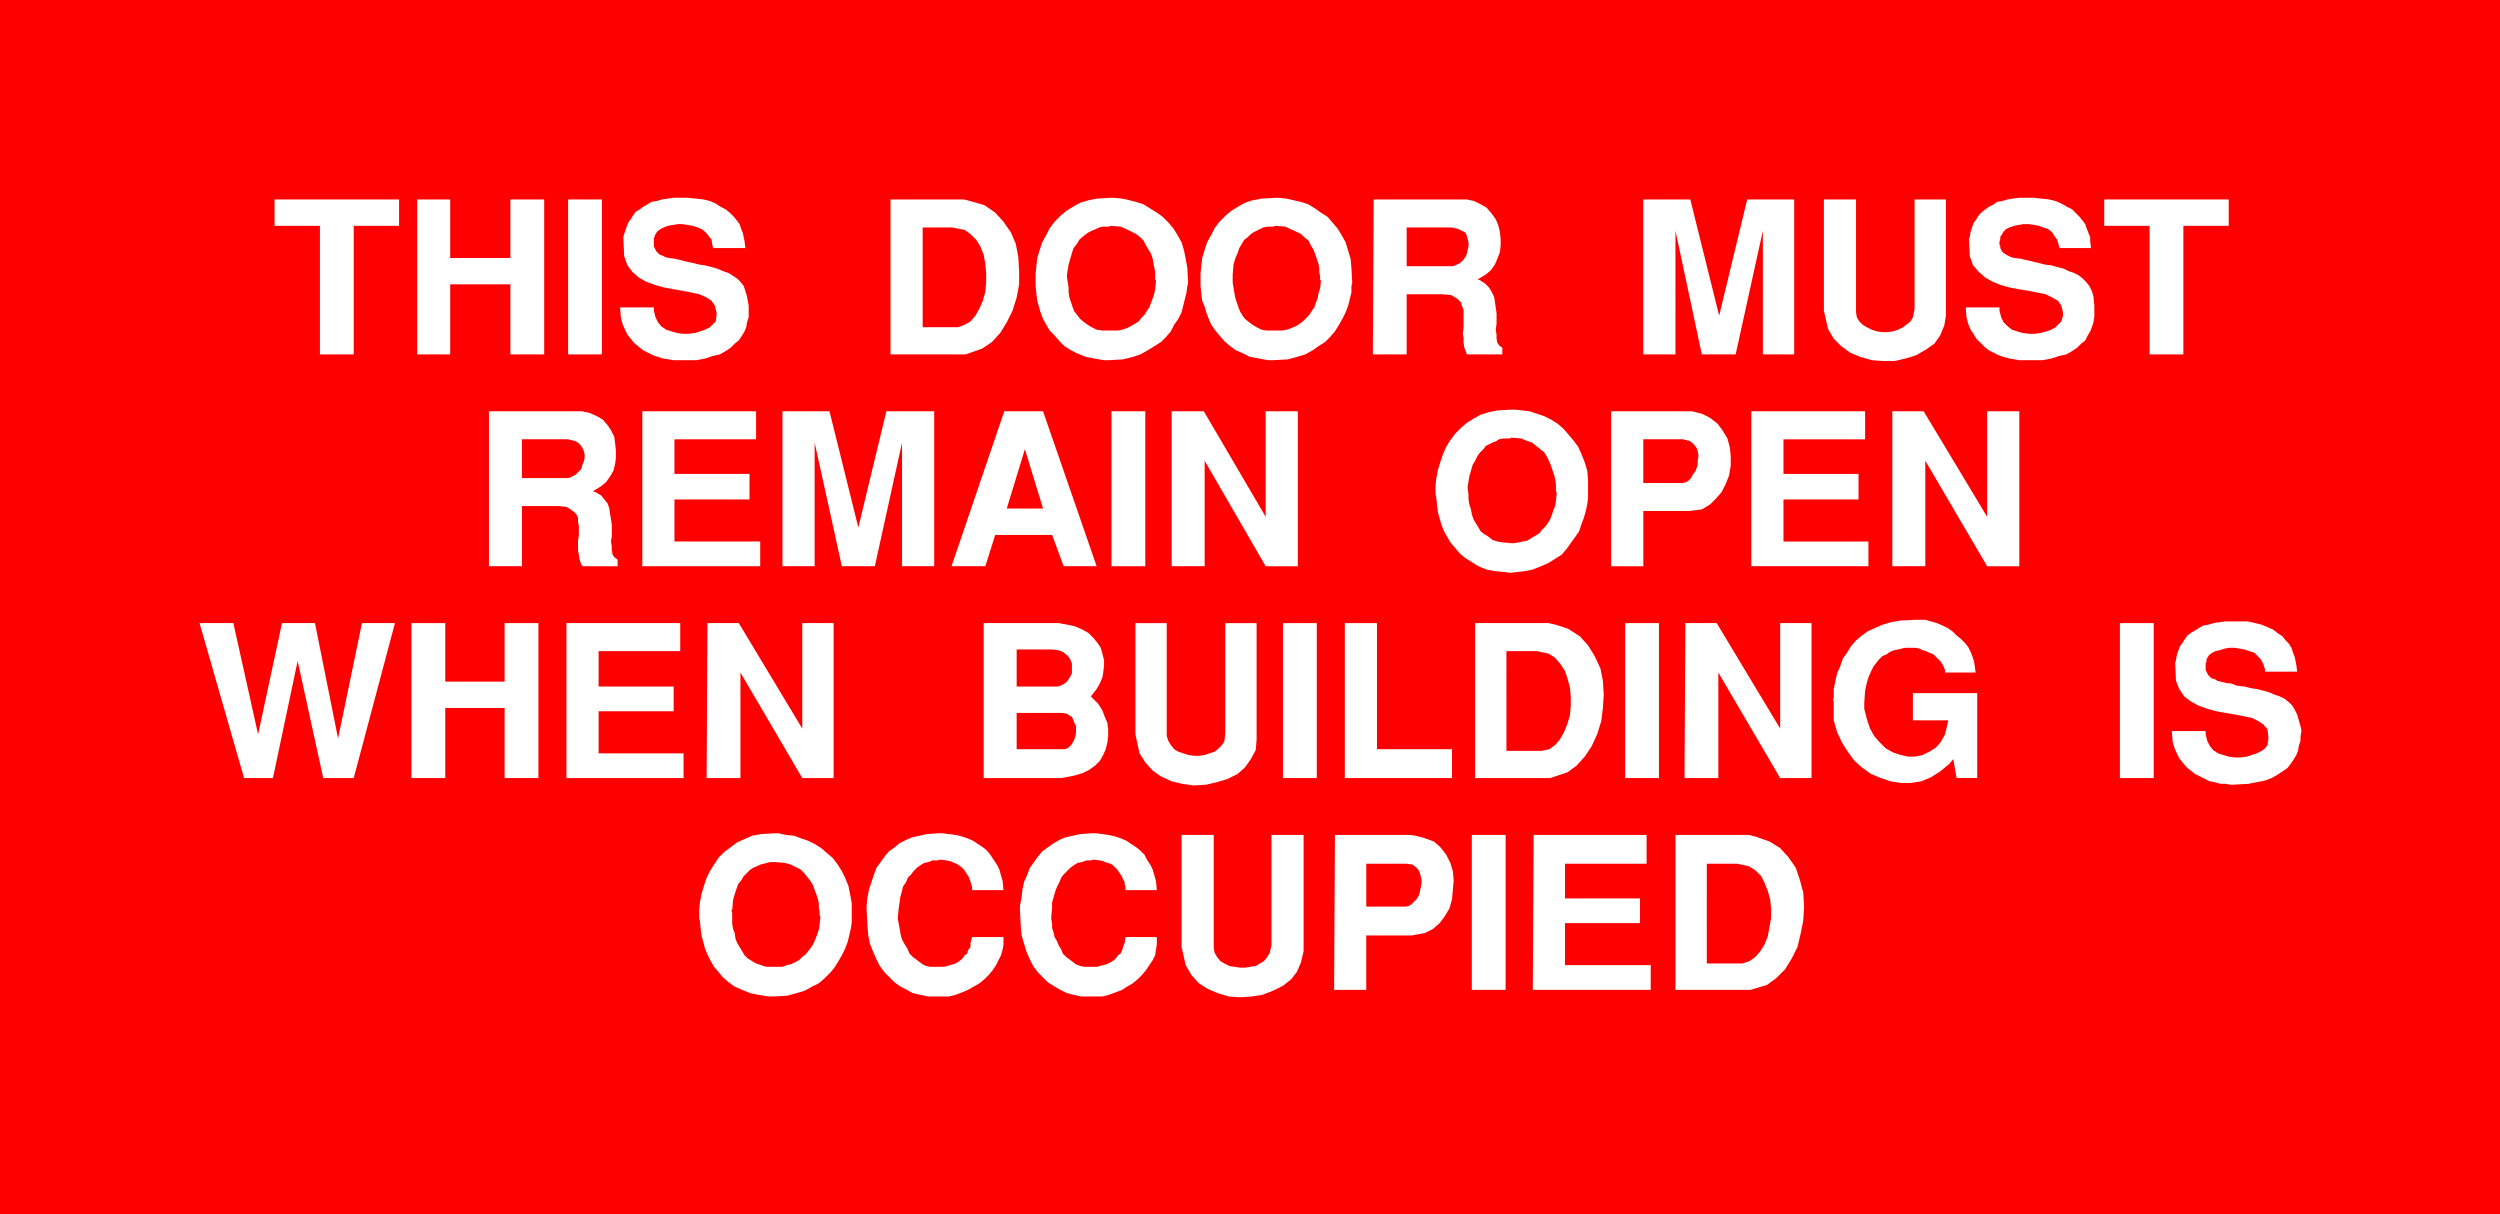 <?xml version="1.0" encoding="UTF-8" standalone="no"?>
<svg
   version="1.0"
   width="129.638mm"
   height="62.955mm"
   id="svg59"
   sodipodi:docname="Keep Door Open.wmf"
   xmlns:inkscape="http://www.inkscape.org/namespaces/inkscape"
   xmlns:sodipodi="http://sodipodi.sourceforge.net/DTD/sodipodi-0.dtd"
   xmlns="http://www.w3.org/2000/svg"
   xmlns:svg="http://www.w3.org/2000/svg">
  <rect width="100%" height="100%" fill="#333333" stroke="none"/>
  <sodipodi:namedview
     id="namedview59"
     pagecolor="#ffffff"
     bordercolor="#000000"
     borderopacity="0.25"
     inkscape:showpageshadow="2"
     inkscape:pageopacity="0.0"
     inkscape:pagecheckerboard="0"
     inkscape:deskcolor="#d1d1d1"
     inkscape:document-units="mm" />
  <defs
     id="defs1">
    <pattern
       id="WMFhbasepattern"
       patternUnits="userSpaceOnUse"
       width="6"
       height="6"
       x="0"
       y="0" />
  </defs>
  <path
     style="fill:#ff0000;fill-opacity:1;fill-rule:evenodd;stroke:none"
     d="M 0,0 H 489.971 V 237.941 H 0 V 0 Z"
     id="path1" />
  <path
     style="fill:#ffffff;fill-opacity:1;fill-rule:evenodd;stroke:none"
     d="m 343.076,194.003 h -14.706 v -30.369 h 14.382 l 1.293,0.323 2.747,0.969 2.101,1.292 1.616,1.777 1.454,2.1 0.808,2.423 0.646,2.423 0.162,2.746 -0.162,2.746 -0.485,2.423 -0.646,2.746 -1.131,2.261 -1.293,2.1 -1.778,1.777 -1.778,1.292 z"
     id="path2" />
  <path
     style="fill:#ffffff;fill-opacity:1;fill-rule:evenodd;stroke:none"
     d="m 300.414,194.003 0.162,-30.369 h 22.139 v 5.654 h -15.998 v 6.784 h 14.706 v 4.846 h -14.706 v 8.238 h 16.806 v 4.846 h -22.947 v 0 z"
     id="path3" />
  <path
     style="fill:#ffffff;fill-opacity:1;fill-rule:evenodd;stroke:none"
     d="m 288.456,194.003 v -30.369 h 6.626 v 30.369 z"
     id="path4" />
  <path
     style="fill:#ffffff;fill-opacity:1;fill-rule:evenodd;stroke:none"
     d="m 261.469,194.003 0.162,-30.369 h 14.706 l 1.131,0.162 1.778,0.485 1.778,0.646 1.293,1.131 1.131,1.454 0.808,1.615 0.485,1.615 0.162,1.777 -0.162,1.938 -0.162,1.777 -0.485,1.777 -0.97,1.615 -0.97,1.292 -1.293,1.131 -1.616,0.808 -2.586,0.485 h -8.888 v 10.661 h -6.141 v 0 z"
     id="path5" />
  <path
     style="fill:#ffffff;fill-opacity:1;fill-rule:evenodd;stroke:none"
     d="m 231.573,185.442 v -21.807 h 6.302 v 21.646 0.485 l 0.162,0.969 0.485,0.808 0.646,0.808 0.808,0.485 0.97,0.485 0.97,0.162 1.131,0.162 h 0.97 l 0.97,-0.162 1.131,-0.162 0.808,-0.485 0.808,-0.485 0.646,-0.808 0.485,-0.808 0.323,-1.454 v -21.646 h 6.302 v 21.646 1.131 l -0.485,2.1 -0.808,1.938 -1.131,1.454 -1.616,1.292 -1.939,0.969 -2.101,0.808 -2.101,0.323 -2.262,0.162 -2.262,-0.162 -2.101,-0.646 -1.939,-0.808 -1.778,-1.131 -1.454,-1.615 -1.131,-1.938 -0.808,-3.554 v 0 z"
     id="path6" />
  <path
     style="fill:#ffffff;fill-opacity:1;fill-rule:evenodd;stroke:none"
     d="m 199.899,178.334 v -0.808 l 0.323,-1.615 0.162,-1.615 0.323,-1.454 0.646,-1.454 0.485,-1.292 0.808,-1.131 0.808,-1.131 0.808,-0.969 1.131,-0.808 1.131,-0.808 1.131,-0.646 1.131,-0.485 1.454,-0.323 1.454,-0.323 2.262,-0.162 h 0.808 l 1.293,0.162 1.131,0.162 1.454,0.323 0.97,0.323 1.131,0.485 0.97,0.646 0.97,0.646 0.808,0.646 0.808,0.808 0.485,0.969 0.646,0.969 0.485,0.969 0.323,1.131 0.323,1.131 0.162,1.777 h -6.141 v -0.162 -0.485 l -0.162,-0.485 v -0.485 l -0.323,-0.485 -0.162,-0.485 -0.323,-0.485 -0.323,-0.485 -0.323,-0.485 -0.323,-0.323 -0.485,-0.485 -0.485,-0.323 -0.646,-0.162 -0.808,-0.323 -0.646,-0.162 -1.293,-0.162 -0.485,0.162 h -0.808 l -0.97,0.323 -0.808,0.162 -0.808,0.485 -0.646,0.485 -0.646,0.646 -0.646,0.646 -0.485,0.646 -0.323,0.808 -0.485,0.969 -0.323,0.808 -0.323,1.131 -0.323,1.131 v 1.131 l -0.162,1.615 v 0.485 l 0.162,0.969 v 0.808 l 0.323,0.969 0.162,0.808 0.485,0.808 0.323,0.808 0.485,0.808 0.323,0.808 0.646,0.646 0.646,0.485 0.646,0.485 0.646,0.485 0.808,0.323 0.808,0.162 h 1.131 0.323 0.485 0.646 l 0.485,-0.162 0.646,-0.162 0.646,-0.162 0.323,-0.162 0.646,-0.323 0.485,-0.323 0.485,-0.485 0.323,-0.485 0.485,-0.323 0.323,-0.646 0.162,-0.646 0.323,-0.808 0.162,-1.131 h 6.141 v 0.485 0.969 l -0.162,0.969 -0.162,1.131 -0.485,0.969 -0.646,0.969 -0.646,0.969 -0.808,0.969 -0.808,0.808 -0.97,0.808 -1.131,0.646 -0.97,0.646 -1.293,0.485 -1.293,0.485 -1.293,0.323 h -2.101 -0.646 -1.454 l -1.454,-0.323 -1.293,-0.323 -1.293,-0.646 -1.131,-0.646 -1.293,-0.808 -0.97,-0.969 -0.97,-0.969 -0.97,-1.292 -0.646,-1.292 -0.646,-1.454 -0.485,-1.615 -0.485,-1.615 -0.162,-1.938 -0.162,-3.069 z"
     id="path7" />
  <path
     style="fill:#ffffff;fill-opacity:1;fill-rule:evenodd;stroke:none"
     d="m 169.841,178.334 v -0.808 l 0.162,-1.615 0.323,-1.615 0.485,-1.454 0.485,-1.454 0.485,-1.292 0.808,-1.131 0.808,-1.131 0.808,-0.969 1.131,-0.808 0.97,-0.808 1.293,-0.646 1.131,-0.485 1.454,-0.323 1.454,-0.323 2.262,-0.162 h 0.808 l 1.293,0.162 1.293,0.162 1.293,0.323 0.97,0.323 1.131,0.485 0.97,0.646 0.97,0.646 0.808,0.646 0.646,0.808 0.646,0.969 0.646,0.969 0.485,0.969 0.323,1.131 0.323,1.131 0.162,1.777 h -6.141 v -0.162 -0.485 l -0.162,-0.485 -0.162,-0.485 -0.162,-0.485 -0.162,-0.485 -0.323,-0.485 -0.323,-0.485 -0.323,-0.485 -0.323,-0.323 -0.646,-0.485 -0.485,-0.323 -0.485,-0.162 -0.646,-0.323 -0.808,-0.162 -1.293,-0.162 -0.485,0.162 h -0.97 l -0.808,0.323 -0.808,0.162 -0.808,0.485 -0.646,0.485 -0.646,0.646 -0.485,0.646 -0.646,0.646 -0.323,0.808 -0.646,0.969 -0.162,0.808 -0.323,1.131 -0.162,1.131 -0.162,1.131 -0.162,1.615 v 0.485 l 0.162,0.969 0.162,0.808 0.162,0.969 0.162,0.808 0.323,0.808 0.485,0.808 0.485,0.808 0.323,0.808 0.646,0.646 0.646,0.485 0.646,0.485 0.646,0.485 0.646,0.323 0.808,0.162 h 1.293 0.323 0.485 0.646 l 0.646,-0.162 0.485,-0.162 0.646,-0.162 0.485,-0.162 0.485,-0.323 0.485,-0.323 0.485,-0.485 0.323,-0.485 0.485,-0.323 0.162,-0.646 0.485,-0.646 v -0.808 l 0.323,-1.131 h 6.141 v 0.485 0.969 l -0.162,0.969 -0.323,1.131 -0.485,0.969 -0.485,0.969 -0.646,0.969 -0.808,0.969 -0.808,0.808 -0.97,0.808 -1.131,0.646 -1.131,0.646 -1.131,0.485 -1.293,0.485 -1.293,0.323 h -2.101 -0.646 -1.454 l -1.454,-0.323 -1.454,-0.323 -1.131,-0.646 -1.293,-0.646 -1.131,-0.808 -0.97,-0.969 -0.97,-0.969 -0.97,-1.292 -0.646,-1.292 -0.646,-1.454 -0.646,-1.615 -0.323,-1.615 -0.162,-1.938 -0.162,-3.069 z"
     id="path8" />
  <path
     style="fill:#ffffff;fill-opacity:1;fill-rule:evenodd;stroke:none"
     d="m 137.198,180.596 -0.162,-0.646 v -1.615 l 0.162,-1.615 0.323,-1.615 0.485,-1.615 0.485,-1.454 0.646,-1.292 0.808,-1.292 0.97,-1.454 0.97,-0.969 1.293,-0.969 1.293,-0.969 1.454,-0.646 1.454,-0.646 1.778,-0.323 2.747,-0.162 h 0.646 l 1.454,0.323 1.616,0.162 1.293,0.485 1.454,0.485 1.293,0.646 1.293,0.808 1.131,0.969 1.131,0.969 0.97,1.292 0.808,1.292 0.646,1.292 0.646,1.615 0.323,1.615 0.323,1.777 v 2.908 0.808 l -0.162,1.131 -0.323,1.454 -0.323,1.292 -0.485,1.292 -0.646,1.292 -0.646,1.131 -0.808,1.292 -0.808,0.969 -1.131,1.131 -1.131,0.969 -1.293,0.646 -1.454,0.808 -1.616,0.485 -1.778,0.485 -2.747,0.162 h -0.97 l -1.939,-0.323 -1.616,-0.323 -1.616,-0.646 -1.454,-0.646 -1.131,-0.808 -1.131,-0.969 -0.808,-0.969 -0.97,-1.131 -0.646,-1.131 -0.646,-1.292 -0.485,-1.131 -0.323,-1.292 -0.323,-1.131 -0.162,-1.131 -0.162,-1.615 v 0 z"
     id="path9" />
  <path
     style="fill:#ffffff;fill-opacity:1;fill-rule:evenodd;stroke:none"
     d="m 425.654,143.281 h 6.626 v 0.646 l 0.323,1.292 0.485,0.969 0.646,0.808 0.97,0.646 0.97,0.323 1.131,0.323 1.131,0.162 h 1.131 l 1.293,-0.162 0.97,-0.323 0.97,-0.323 0.97,-0.485 0.646,-0.485 0.485,-0.646 0.162,-1.131 v -0.646 l -0.162,-1.292 -0.808,-0.969 -0.97,-0.646 -1.293,-0.646 -1.616,-0.323 -1.616,-0.323 -1.939,-0.323 -1.778,-0.323 -1.778,-0.485 -1.778,-0.646 -1.454,-0.808 -1.293,-0.969 -0.97,-1.454 -0.646,-1.615 -0.162,-3.554 0.162,-0.485 0.162,-0.969 0.323,-0.969 0.323,-0.808 0.485,-0.646 0.485,-0.808 0.485,-0.646 0.646,-0.485 0.808,-0.485 0.808,-0.485 0.808,-0.485 0.97,-0.162 1.131,-0.323 0.97,-0.162 1.293,-0.162 h 1.939 0.808 1.616 l 1.454,0.323 1.293,0.323 1.131,0.485 1.131,0.485 0.808,0.646 0.97,0.646 0.646,0.808 0.646,0.646 0.485,0.808 0.323,0.969 0.323,0.808 0.162,0.808 0.162,0.808 0.162,1.292 h -6.302 v -0.485 l -0.323,-0.969 -0.485,-0.969 -0.646,-0.646 -0.646,-0.646 -0.97,-0.323 -0.97,-0.323 -0.97,-0.162 -0.97,-0.162 h -0.97 l -0.97,0.162 -0.97,0.323 -0.808,0.162 -0.646,0.323 -0.646,0.485 -0.485,0.808 v 0.162 0.323 l -0.162,0.323 v 0.323 0.323 0.323 0.323 l 0.162,0.323 0.162,0.323 0.162,0.323 0.323,0.323 0.323,0.323 0.646,0.162 0.485,0.323 0.646,0.162 1.293,0.323 h 0.646 l 1.293,0.485 1.454,0.162 1.293,0.323 1.131,0.162 1.293,0.323 1.131,0.323 1.131,0.485 0.97,0.323 0.97,0.485 0.808,0.646 0.646,0.646 0.485,0.808 0.485,0.969 0.323,1.131 0.485,1.777 v 0.485 l -0.162,0.969 v 0.808 l -0.323,0.969 -0.162,0.969 -0.323,0.808 -0.485,0.808 -0.646,0.969 -0.646,0.808 -0.97,0.646 -0.97,0.646 -1.131,0.646 -1.293,0.485 -1.616,0.323 -1.616,0.323 -2.909,0.162 h -0.646 l -0.97,-0.162 h -0.97 l -1.131,-0.323 -0.97,-0.162 -0.97,-0.485 -0.97,-0.485 -0.97,-0.485 -0.808,-0.646 -0.808,-0.646 -0.808,-0.969 -0.646,-0.808 -0.485,-0.969 -0.485,-1.131 -0.323,-1.131 z"
     id="path10" />
  <path
     style="fill:#ffffff;fill-opacity:1;fill-rule:evenodd;stroke:none"
     d="m 415.473,152.489 v -30.369 h 6.626 v 30.369 z"
     id="path11" />
  <path
     style="fill:#ffffff;fill-opacity:1;fill-rule:evenodd;stroke:none"
     d="m 359.236,137.304 0.162,-0.646 V 135.043 l 0.323,-1.615 0.323,-1.454 0.646,-1.454 0.485,-1.454 0.808,-1.131 0.808,-1.292 0.97,-1.131 0.97,-0.808 1.293,-0.969 1.454,-0.646 1.454,-0.646 1.616,-0.485 1.778,-0.323 3.07,-0.162 h 0.485 1.454 l 1.131,0.323 1.131,0.323 1.131,0.485 0.97,0.485 0.97,0.646 0.808,0.808 0.808,0.646 0.808,0.808 0.646,0.808 0.485,0.969 0.323,0.808 0.323,0.969 0.162,0.969 0.162,1.292 h -5.979 v 0 -0.485 l -0.162,-0.323 -0.162,-0.485 -0.323,-0.485 -0.162,-0.323 -0.485,-0.485 -0.323,-0.323 -0.485,-0.485 -0.485,-0.323 -0.485,-0.162 -0.646,-0.323 -0.646,-0.162 -0.646,-0.323 -0.808,-0.162 h -0.97 -0.323 -0.646 l -0.808,0.162 -0.646,0.162 -0.808,0.162 -0.808,0.323 -0.646,0.485 -0.808,0.323 -0.646,0.646 -0.646,0.808 -0.485,0.646 -0.485,0.969 -0.485,1.131 -0.323,1.131 -0.323,1.454 -0.162,2.423 v 1.131 l 0.485,1.938 0.646,1.938 0.808,1.454 1.131,1.292 1.131,1.131 1.454,0.808 1.454,0.485 1.454,0.323 h 1.454 l 1.454,-0.323 1.293,-0.646 1.293,-0.808 0.97,-1.131 0.808,-1.454 0.646,-2.746 h -6.949 v -5.331 h 12.605 v 16.638 h -4.04 l -0.646,-3.715 -0.808,0.969 -1.778,1.454 -1.778,1.131 -1.939,0.808 -2.101,0.323 h -1.939 l -1.939,-0.323 -1.939,-0.646 -1.939,-0.808 -1.778,-1.292 -1.454,-1.292 -1.293,-1.777 -1.131,-1.777 -0.97,-2.1 -0.646,-2.261 v -3.877 0 z"
     id="path12" />
  <path
     style="fill:#ffffff;fill-opacity:1;fill-rule:evenodd;stroke:none"
     d="m 330.148,152.489 0.162,-30.369 h 6.141 l 12.443,20.676 v -20.676 h 6.141 v 30.369 h -6.141 L 336.774,131.812 v 20.676 h -6.464 v 0 z"
     id="path13" />
  <path
     style="fill:#ffffff;fill-opacity:1;fill-rule:evenodd;stroke:none"
     d="m 318.513,152.489 v -30.369 h 6.626 v 30.369 z"
     id="path14" />
  <path
     style="fill:#ffffff;fill-opacity:1;fill-rule:evenodd;stroke:none"
     d="m 303.808,152.489 h -14.706 v -30.369 h 14.382 l 1.454,0.323 2.424,0.808 2.262,1.454 1.616,1.777 1.293,2.1 1.131,2.423 0.485,2.423 0.162,2.746 -0.162,2.585 -0.323,2.585 -0.808,2.585 -1.131,2.423 -1.293,1.938 -1.616,1.777 -1.778,1.292 z"
     id="path15" />
  <path
     style="fill:#ffffff;fill-opacity:1;fill-rule:evenodd;stroke:none"
     d="m 263.569,152.489 v -30.369 h 6.302 v 24.715 h 14.706 v 5.654 z"
     id="path16" />
  <path
     style="fill:#ffffff;fill-opacity:1;fill-rule:evenodd;stroke:none"
     d="m 251.449,152.489 v -30.369 h 6.626 v 30.369 h -6.626 z"
     id="path17" />
  <path
     style="fill:#ffffff;fill-opacity:1;fill-rule:evenodd;stroke:none"
     d="m 222.523,143.927 v -21.807 h 6.141 v 21.484 0.646 l 0.323,0.969 0.485,0.808 0.646,0.808 0.808,0.485 0.97,0.323 0.97,0.323 1.131,0.162 h 0.97 l 1.131,-0.162 0.97,-0.323 0.97,-0.323 0.646,-0.485 0.808,-0.808 0.485,-0.808 0.162,-1.615 v -21.484 h 6.141 v 21.484 1.292 l -0.162,2.1 -0.97,1.777 -1.131,1.615 -1.454,1.292 -1.939,0.969 -2.101,0.646 -2.101,0.485 -2.424,0.162 -2.262,-0.323 -2.101,-0.485 -2.101,-0.969 -1.616,-1.131 -1.454,-1.615 -1.131,-1.777 z"
     id="path18" />
  <path
     style="fill:#ffffff;fill-opacity:1;fill-rule:evenodd;stroke:none"
     d="m 207.979,152.489 h -15.19 v -30.369 h 13.898 0.808 l 1.778,0.323 1.454,0.323 1.454,0.646 1.131,0.646 0.97,0.969 0.808,0.969 0.646,0.969 0.323,1.131 0.323,1.292 v 1.131 l -0.162,1.292 -0.162,0.969 -0.485,1.131 -0.646,1.131 -1.131,1.454 0.485,0.485 0.97,0.969 0.808,1.292 0.485,1.292 0.485,1.131 0.162,1.292 v 1.292 l -0.162,1.292 -0.323,1.292 -0.485,1.131 -0.646,1.131 -0.97,0.969 -1.131,0.808 -1.293,0.646 -1.616,0.485 z"
     id="path19" />
  <path
     style="fill:#ffffff;fill-opacity:1;fill-rule:evenodd;stroke:none"
     d="m 138.491,152.489 0.162,-30.369 h 6.141 l 12.443,20.676 v -20.676 h 6.141 v 30.369 h -6.141 L 145.117,131.812 v 20.676 h -6.464 v 0 z"
     id="path20" />
  <path
     style="fill:#ffffff;fill-opacity:1;fill-rule:evenodd;stroke:none"
     d="m 111.019,152.489 v -30.369 h 22.301 v 5.492 h -15.998 v 6.946 h 14.706 v 4.846 h -14.706 v 8.238 h 16.645 v 4.846 z"
     id="path21" />
  <path
     style="fill:#ffffff;fill-opacity:1;fill-rule:evenodd;stroke:none"
     d="m 80.638,152.489 v -30.369 h 6.626 v 11.469 h 11.635 v -11.469 h 6.626 v 30.369 H 98.899 V 138.758 H 87.264 v 13.73 h -6.626 z"
     id="path22" />
  <path
     style="fill:#ffffff;fill-opacity:1;fill-rule:evenodd;stroke:none"
     d="m 47.834,152.489 -8.726,-30.369 h 6.626 l 4.848,21.807 4.686,-21.807 h 6.464 l 4.525,22.615 4.686,-22.615 h 6.464 l -8.08,30.369 h -5.979 l -5.01,-22.938 -4.848,22.938 h -5.494 v 0 z"
     id="path23" />
  <path
     style="fill:#ffffff;fill-opacity:1;fill-rule:evenodd;stroke:none"
     d="M 370.872,110.974 V 80.606 h 6.141 l 12.443,20.676 V 80.606 h 6.302 v 30.369 h -6.302 L 377.336,90.298 v 20.676 h -6.464 z"
     id="path24" />
  <path
     style="fill:#ffffff;fill-opacity:1;fill-rule:evenodd;stroke:none"
     d="M 343.238,110.974 V 80.606 h 22.301 v 5.492 H 349.54 v 6.784 h 14.706 V 97.89 H 349.54 v 8.238 h 16.645 v 4.846 h -22.947 z"
     id="path25" />
  <path
     style="fill:#ffffff;fill-opacity:1;fill-rule:evenodd;stroke:none"
     d="M 315.766,110.974 V 80.606 h 14.867 0.97 l 1.939,0.485 1.616,0.808 1.454,1.131 0.97,1.292 0.97,1.615 0.485,1.777 0.162,1.777 v 1.777 l -0.323,1.938 -0.646,1.615 -0.808,1.615 -1.131,1.292 -1.131,1.131 -1.616,0.969 -2.586,0.323 h -8.888 v 10.823 h -6.302 z"
     id="path26" />
  <path
     style="fill:#ffffff;fill-opacity:1;fill-rule:evenodd;stroke:none"
     d="m 281.507,97.567 -0.162,-0.808 v -1.615 l 0.162,-1.454 0.323,-1.615 0.485,-1.615 0.485,-1.454 0.646,-1.454 0.808,-1.292 0.97,-1.292 1.131,-1.131 1.131,-0.969 1.293,-0.808 1.454,-0.808 1.616,-0.485 1.616,-0.323 2.747,-0.162 h 0.646 l 1.454,0.162 1.454,0.162 1.454,0.485 1.454,0.485 1.293,0.646 1.293,0.808 1.131,0.969 0.97,1.131 0.97,1.131 0.97,1.292 0.646,1.454 0.646,1.615 0.485,1.615 0.162,1.777 v 2.908 0.646 l -0.162,1.292 -0.323,1.454 -0.323,1.131 -0.485,1.292 -0.485,1.454 -0.808,1.131 -0.808,1.131 -0.808,1.131 -0.97,1.131 -1.293,0.808 -1.293,0.808 -1.454,0.646 -1.616,0.646 -1.616,0.323 -2.909,0.323 -0.97,-0.162 -1.939,-0.162 -1.616,-0.323 -1.616,-0.646 -1.293,-0.808 -1.293,-0.808 -0.97,-0.808 -0.97,-1.131 -0.97,-1.131 -0.646,-1.131 -0.646,-1.131 -0.485,-1.292 -0.323,-1.131 -0.323,-1.131 -0.162,-1.292 -0.162,-1.615 z"
     id="path27" />
  <path
     style="fill:#ffffff;fill-opacity:1;fill-rule:evenodd;stroke:none"
     d="M 229.633,110.974 V 80.606 h 6.302 l 12.12,20.676 V 80.606 h 6.302 v 30.369 h -6.302 L 236.097,90.298 v 20.676 h -6.464 z"
     id="path28" />
  <path
     style="fill:#ffffff;fill-opacity:1;fill-rule:evenodd;stroke:none"
     d="M 217.837,110.974 V 80.606 h 6.626 v 30.369 h -6.626 z"
     id="path29" />
  <path
     style="fill:#ffffff;fill-opacity:1;fill-rule:evenodd;stroke:none"
     d="m 186.486,110.974 10.342,-30.369 h 7.595 l 10.504,30.369 h -6.464 l -2.262,-6.138 h -11.15 l -1.939,6.138 h -6.626 z"
     id="path30" />
  <path
     style="fill:#ffffff;fill-opacity:1;fill-rule:evenodd;stroke:none"
     d="M 153.358,110.974 V 80.606 h 9.211 l 5.656,22.776 5.494,-22.776 h 9.373 V 110.974 H 176.79 V 86.744 l -5.333,24.23 h -6.464 l -5.333,-24.23 v 24.23 h -6.302 z"
     id="path31" />
  <path
     style="fill:#ffffff;fill-opacity:1;fill-rule:evenodd;stroke:none"
     d="M 125.886,110.974 V 80.606 h 22.301 v 5.492 h -15.998 v 6.784 h 14.706 v 5.008 h -14.706 v 8.238 h 16.806 v 4.846 h -23.109 z"
     id="path32" />
  <path
     style="fill:#ffffff;fill-opacity:1;fill-rule:evenodd;stroke:none"
     d="M 95.829,110.974 V 80.606 h 17.453 0.808 l 1.454,0.323 1.454,0.646 1.131,0.646 0.97,1.131 0.646,0.969 0.646,1.292 0.162,1.292 0.162,1.454 v 1.292 l -0.162,1.292 -0.323,1.292 -0.646,1.131 -0.808,1.131 -0.97,0.808 -1.616,0.969 0.485,0.162 1.131,0.646 0.646,0.808 0.646,0.808 0.323,0.969 0.162,1.131 0.162,0.969 0.162,1.131 v 1.131 1.131 l -0.162,0.969 0.162,0.969 v 0.808 l 0.162,0.808 0.323,0.485 0.646,0.485 v 1.292 h -6.787 l -0.323,-0.323 -0.323,-0.969 -0.162,-0.969 -0.162,-0.808 v -0.969 -0.969 l 0.162,-0.969 v -0.969 -0.969 l -0.162,-0.808 v -0.808 l -0.323,-0.646 -0.485,-0.485 -0.646,-0.485 -0.808,-0.485 -1.616,-0.162 h -7.11 v 11.792 h -6.464 z"
     id="path33" />
  <path
     style="fill:#ffffff;fill-opacity:1;fill-rule:evenodd;stroke:none"
     d="M 421.291,69.46 V 44.261 h -8.888 v -5.169 h 24.402 v 5.169 h -8.888 v 25.199 z"
     id="path34" />
  <path
     style="fill:#ffffff;fill-opacity:1;fill-rule:evenodd;stroke:none"
     d="m 385.254,60.252 h 6.626 v 0.646 l 0.323,1.292 0.485,0.969 0.808,0.808 0.808,0.646 0.97,0.323 1.131,0.323 1.293,0.162 h 1.131 l 1.131,-0.162 1.131,-0.323 0.97,-0.323 0.808,-0.485 0.646,-0.646 0.485,-0.485 0.323,-1.131 v -0.646 l -0.323,-1.292 -0.646,-0.969 -1.131,-0.646 -1.293,-0.646 -1.616,-0.323 -1.616,-0.323 -1.939,-0.323 -1.778,-0.323 -1.778,-0.485 -1.616,-0.646 -1.454,-0.808 -1.293,-1.131 -1.131,-1.292 -0.646,-1.777 -0.162,-3.392 0.162,-0.485 0.162,-0.969 0.323,-0.969 0.323,-0.808 0.485,-0.646 0.485,-0.808 0.646,-0.646 0.646,-0.485 0.646,-0.485 0.97,-0.485 0.646,-0.485 0.97,-0.162 1.131,-0.323 0.97,-0.162 1.293,-0.162 h 1.939 0.808 l 1.616,0.162 1.454,0.162 1.293,0.323 1.131,0.485 1.131,0.646 0.97,0.485 0.646,0.646 0.808,0.808 0.646,0.808 0.485,0.646 0.323,0.969 0.323,0.808 0.323,0.808 v 0.808 l 0.162,1.292 h -6.141 l -0.162,-0.485 -0.323,-1.131 -0.485,-0.646 -0.485,-0.808 -0.808,-0.646 -0.97,-0.323 -0.808,-0.323 -0.97,-0.162 -0.97,-0.162 h -1.131 l -0.97,0.162 -0.808,0.162 -0.97,0.323 -0.646,0.323 -0.485,0.485 -0.485,0.808 -0.162,0.162 v 0.323 0.162 l -0.162,0.485 v 0.323 0.323 l 0.162,0.323 v 0.323 l 0.162,0.323 0.162,0.323 0.323,0.323 0.485,0.323 0.323,0.162 0.646,0.323 0.646,0.162 1.293,0.162 0.646,0.162 1.454,0.323 1.293,0.323 1.293,0.323 1.293,0.162 1.131,0.323 1.293,0.323 0.97,0.485 0.97,0.323 0.97,0.485 0.808,0.646 0.646,0.646 0.646,0.808 0.485,0.969 0.323,1.131 0.162,1.777 v 0.485 0.969 0.808 l -0.162,0.969 -0.323,0.969 -0.323,0.808 -0.485,0.808 -0.485,0.969 -0.808,0.646 -0.808,0.808 -0.97,0.646 -1.131,0.646 -1.454,0.323 -1.454,0.485 -1.778,0.323 h -2.909 -0.485 -1.131 l -0.97,-0.162 -0.97,-0.162 -1.131,-0.323 -0.97,-0.323 -0.97,-0.485 -0.97,-0.485 -0.808,-0.646 -0.808,-0.808 -0.808,-0.808 -0.485,-0.808 -0.646,-0.969 -0.485,-1.131 -0.323,-1.292 -0.162,-1.938 z"
     id="path35" />
  <path
     style="fill:#ffffff;fill-opacity:1;fill-rule:evenodd;stroke:none"
     d="M 357.459,60.899 V 39.091 h 6.302 v 21.484 0.646 l 0.162,0.969 0.485,0.808 0.646,0.646 0.808,0.485 0.97,0.485 0.97,0.323 1.131,0.162 h 0.97 l 1.131,-0.162 0.97,-0.323 0.97,-0.485 0.646,-0.485 0.808,-0.646 0.485,-0.808 0.323,-1.615 V 39.091 h 6.141 v 21.484 1.292 l -0.323,1.938 -0.808,1.938 -1.131,1.615 -1.616,1.131 -1.939,1.131 -2.101,0.646 -2.101,0.485 h -2.424 l -2.101,-0.162 -2.262,-0.646 -1.939,-0.808 -1.778,-1.292 -1.454,-1.454 -1.131,-1.938 -0.808,-3.554 z"
     id="path36" />
  <path
     style="fill:#ffffff;fill-opacity:1;fill-rule:evenodd;stroke:none"
     d="M 322.068,69.46 V 39.091 h 9.211 l 5.656,22.776 5.494,-22.776 h 9.211 v 30.369 h -6.141 V 45.23 l -5.333,24.23 h -6.626 l -5.171,-24.23 v 24.23 z"
     id="path37" />
  <path
     style="fill:#ffffff;fill-opacity:1;fill-rule:evenodd;stroke:none"
     d="m 269.064,69.46 0.162,-30.369 h 17.453 0.808 l 1.454,0.323 1.293,0.646 1.131,0.646 0.97,1.131 0.808,1.131 0.485,1.131 0.323,1.292 0.162,1.454 v 1.292 l -0.162,1.292 -0.485,1.292 -0.485,1.131 -0.808,1.131 -0.97,0.808 -1.616,0.969 0.485,0.162 0.97,0.646 0.808,0.808 0.485,0.808 0.485,0.969 0.162,0.969 0.162,1.131 0.162,1.131 v 1.131 0.969 l -0.162,1.131 0.162,0.969 v 0.808 l 0.162,0.808 0.323,0.485 0.646,0.485 v 1.292 h -6.949 l -0.162,-0.485 -0.323,-0.808 -0.162,-0.969 v -0.969 l -0.162,-0.808 0.162,-1.131 v -0.808 -0.969 -0.969 -0.808 l -0.323,-0.808 -0.162,-0.646 -0.646,-0.646 -0.485,-0.323 -0.808,-0.485 -1.778,-0.162 h -6.949 v 11.792 h -6.464 v 0 z"
     id="path38" />
  <path
     style="fill:#ffffff;fill-opacity:1;fill-rule:evenodd;stroke:none"
     d="m 235.289,56.053 v -0.808 -1.615 l 0.162,-1.615 0.162,-1.454 0.485,-1.615 0.485,-1.454 0.808,-1.454 0.646,-1.292 0.97,-1.292 1.131,-1.131 1.131,-0.969 1.293,-0.808 1.454,-0.808 1.454,-0.485 1.778,-0.323 2.747,-0.162 h 0.646 l 1.454,0.162 1.454,0.323 1.454,0.323 1.454,0.485 1.293,0.808 1.131,0.808 1.293,0.808 0.97,1.131 0.97,1.131 0.808,1.292 0.808,1.454 0.485,1.615 0.485,1.615 0.162,1.777 0.162,2.908 -0.162,0.646 v 1.292 l -0.323,1.292 -0.323,1.292 -0.485,1.292 -0.646,1.292 -0.646,1.131 -0.808,1.292 -0.97,1.131 -0.97,0.969 -1.293,0.808 -1.131,0.808 -1.454,0.808 -1.616,0.485 -1.778,0.485 -2.909,0.162 h -0.97 l -1.778,-0.323 -1.778,-0.323 -1.293,-0.646 -1.454,-0.646 -1.131,-0.808 -1.131,-0.969 -0.97,-1.131 -0.808,-0.969 -0.808,-1.131 -0.485,-1.131 -0.485,-1.292 -0.323,-1.131 -0.485,-1.131 -0.162,-1.292 z"
     id="path39" />
  <path
     style="fill:#ffffff;fill-opacity:1;fill-rule:evenodd;stroke:none"
     d="m 202.969,56.053 v -0.808 -1.615 l 0.162,-1.615 0.162,-1.454 0.485,-1.615 0.485,-1.454 0.808,-1.454 0.646,-1.292 0.97,-1.292 1.131,-1.131 1.131,-0.969 1.293,-0.808 1.454,-0.808 1.616,-0.485 1.616,-0.323 2.747,-0.162 h 0.646 l 1.616,0.162 1.454,0.323 1.293,0.323 1.454,0.485 1.293,0.808 1.293,0.808 1.131,0.808 1.131,1.131 0.97,1.131 0.808,1.292 0.808,1.454 0.485,1.615 0.323,1.615 0.323,1.777 0.162,2.908 -0.162,0.646 -0.162,1.292 -0.323,1.292 -0.323,1.292 -0.323,1.292 -0.646,1.292 -0.808,1.131 -0.646,1.292 -0.97,1.131 -0.97,0.969 -1.293,0.808 -1.293,0.808 -1.454,0.808 -1.454,0.485 -1.939,0.485 -2.747,0.162 h -0.97 l -1.939,-0.323 -1.616,-0.323 -1.616,-0.646 -1.293,-0.646 -1.293,-0.808 -0.97,-0.969 -0.97,-1.131 -0.97,-0.969 -0.646,-1.131 -0.646,-1.131 -0.485,-1.292 -0.323,-1.131 -0.323,-1.131 -0.162,-1.292 z"
     id="path40" />
  <path
     style="fill:#ffffff;fill-opacity:1;fill-rule:evenodd;stroke:none"
     d="M 189.233,69.46 H 174.528 V 39.091 h 14.382 l 1.293,0.323 2.747,0.808 2.101,1.454 1.616,1.777 1.454,2.1 0.97,2.261 0.485,2.585 0.162,2.746 v 2.585 l -0.485,2.585 -0.808,2.585 -1.131,2.261 -1.293,2.1 -1.616,1.777 -1.939,1.292 -3.232,1.131 z"
     id="path41" />
  <path
     style="fill:#ffffff;fill-opacity:1;fill-rule:evenodd;stroke:none"
     d="m 121.523,60.252 h 6.626 v 0.646 l 0.323,1.292 0.485,0.969 0.646,0.808 0.97,0.646 0.97,0.323 1.131,0.323 1.131,0.162 h 1.131 l 1.293,-0.162 0.97,-0.323 0.97,-0.323 0.97,-0.485 0.646,-0.646 0.485,-0.485 0.162,-1.131 v -0.646 l -0.323,-1.292 -0.646,-0.969 -0.97,-0.646 -1.454,-0.646 -1.454,-0.323 -1.616,-0.323 -1.939,-0.323 -1.778,-0.323 -1.778,-0.485 -1.778,-0.646 -1.454,-0.808 -1.293,-1.131 -0.97,-1.292 -0.646,-1.777 -0.162,-3.392 v -0.485 l 0.323,-0.969 0.323,-0.969 0.323,-0.808 0.485,-0.646 0.485,-0.808 0.485,-0.646 0.808,-0.485 0.646,-0.485 0.808,-0.485 0.808,-0.485 0.97,-0.162 1.131,-0.323 1.131,-0.162 1.131,-0.162 h 1.939 0.808 l 1.616,0.162 1.454,0.162 1.293,0.323 1.131,0.485 0.97,0.646 0.97,0.485 0.808,0.646 0.808,0.808 0.646,0.808 0.485,0.646 0.323,0.969 0.323,0.808 0.162,0.808 0.162,0.808 0.162,1.292 h -6.302 l -0.162,-0.485 -0.162,-1.131 -0.485,-0.646 -0.646,-0.808 -0.808,-0.646 -0.808,-0.323 -0.97,-0.323 -0.97,-0.162 -0.97,-0.162 h -0.97 l -0.97,0.162 -0.97,0.162 -0.808,0.323 -0.646,0.323 -0.646,0.485 -0.485,0.808 v 0.162 l -0.162,0.323 v 0.162 0.485 0.323 0.323 0.323 l 0.162,0.323 0.162,0.323 0.162,0.323 0.323,0.323 0.323,0.323 0.485,0.162 0.646,0.323 0.646,0.162 1.293,0.162 0.646,0.162 1.293,0.323 1.454,0.323 1.293,0.323 1.131,0.162 1.293,0.323 1.131,0.323 1.131,0.485 0.97,0.323 0.808,0.485 0.97,0.646 0.646,0.646 0.646,0.808 0.323,0.969 0.323,1.131 0.323,1.777 v 0.485 0.969 0.808 l -0.323,0.969 -0.162,0.969 -0.323,0.808 -0.485,0.808 -0.646,0.969 -0.808,0.646 -0.808,0.808 -0.97,0.646 -1.131,0.646 -1.454,0.323 -1.454,0.485 -1.616,0.323 h -2.909 -0.485 -1.131 l -0.97,-0.162 -1.131,-0.162 -0.97,-0.323 -0.97,-0.323 -0.97,-0.485 -0.97,-0.485 -0.808,-0.646 -0.97,-0.808 -0.646,-0.808 -0.646,-0.808 -0.485,-0.969 -0.485,-1.131 -0.323,-1.292 -0.162,-1.938 z"
     id="path42" />
  <path
     style="fill:#ffffff;fill-opacity:1;fill-rule:evenodd;stroke:none"
     d="M 111.342,69.46 V 39.091 h 6.626 v 30.369 h -6.626 z"
     id="path43" />
  <path
     style="fill:#ffffff;fill-opacity:1;fill-rule:evenodd;stroke:none"
     d="M 81.77,69.46 V 39.091 H 88.234 v 11.469 h 11.797 V 39.091 h 6.626 v 30.369 h -6.626 V 55.729 H 88.234 v 13.73 z"
     id="path44" />
  <path
     style="fill:#ffffff;fill-opacity:1;fill-rule:evenodd;stroke:none"
     d="M 62.701,69.46 V 44.261 h -8.888 v -5.169 h 24.402 v 5.169 h -8.888 v 25.199 z"
     id="path45" />
  <path
     style="fill:#ff0000;fill-opacity:1;fill-rule:evenodd;stroke:none"
     d="m 334.512,188.834 h 6.302 0.646 l 1.454,-0.485 1.131,-0.808 0.97,-1.131 0.808,-1.292 0.646,-1.615 0.323,-1.777 0.323,-1.777 v -1.777 l -0.162,-1.777 -0.485,-1.777 -0.646,-1.615 -0.646,-1.292 -1.131,-1.131 -1.293,-0.808 -2.262,-0.485 h -5.979 z"
     id="path46" />
  <path
     style="fill:#ff0000;fill-opacity:1;fill-rule:evenodd;stroke:none"
     d="m 267.771,177.688 h 7.595 0.162 l 0.646,-0.162 0.485,-0.323 0.485,-0.485 0.485,-0.485 0.485,-0.808 0.162,-0.646 0.162,-0.808 0.162,-0.808 v -0.808 l -0.162,-0.646 -0.162,-0.646 -0.323,-0.646 -0.485,-0.485 -0.646,-0.485 -1.131,-0.162 h -7.918 v 8.4 z"
     id="path47" />
  <path
     style="fill:#ff0000;fill-opacity:1;fill-rule:evenodd;stroke:none"
     d="m 143.339,178.334 0.162,0.646 v 0.969 1.131 l 0.162,0.969 0.323,0.808 0.162,1.131 0.323,0.808 0.485,0.808 0.485,0.808 0.485,0.808 0.646,0.646 0.808,0.485 0.808,0.485 0.97,0.323 0.97,0.323 h 1.778 0.485 0.97 l 0.808,-0.323 0.808,-0.162 0.97,-0.485 0.646,-0.323 0.646,-0.646 0.646,-0.485 0.646,-0.808 0.485,-0.646 0.485,-0.808 0.323,-0.808 0.323,-0.808 0.323,-0.969 0.162,-0.969 0.162,-1.615 -0.162,-0.162 v -0.808 l -0.162,-0.808 v -0.808 l -0.162,-0.808 -0.323,-0.969 -0.323,-0.808 -0.323,-0.969 -0.485,-0.808 -0.646,-0.808 -0.646,-0.808 -0.646,-0.646 -0.97,-0.485 -0.97,-0.485 -1.131,-0.323 -1.939,-0.162 h -0.323 -0.646 l -0.646,0.162 -0.646,0.162 -0.646,0.162 -0.646,0.323 -0.808,0.323 -0.646,0.485 -0.485,0.485 -0.646,0.646 -0.485,0.808 -0.646,0.808 -0.323,0.969 -0.323,0.969 -0.323,1.131 -0.162,1.938 v 0 z"
     id="path48" />
  <path
     style="fill:#ff0000;fill-opacity:1;fill-rule:evenodd;stroke:none"
     d="m 295.243,147.158 h 6.302 0.646 l 1.454,-0.323 1.131,-0.808 0.97,-1.131 0.808,-1.454 0.646,-1.615 0.485,-1.615 0.162,-1.777 v -1.938 l -0.162,-1.777 -0.485,-1.777 -0.485,-1.454 -0.97,-1.454 -0.97,-1.131 -1.293,-0.808 -2.262,-0.485 h -5.979 z"
     id="path49" />
  <path
     style="fill:#ff0000;fill-opacity:1;fill-rule:evenodd;stroke:none"
     d="m 199.253,146.835 h 8.403 0.323 0.808 l 0.646,-0.323 0.485,-0.485 0.323,-0.485 0.323,-0.646 0.162,-0.485 0.162,-0.808 v -0.646 -0.646 l -0.323,-0.646 -0.162,-0.485 -0.323,-0.646 -0.485,-0.323 -0.485,-0.323 -0.97,-0.162 h -8.888 v 7.108 z"
     id="path50" />
  <path
     style="fill:#ff0000;fill-opacity:1;fill-rule:evenodd;stroke:none"
     d="m 199.253,127.289 v 7.269 h 7.595 0.323 l 0.646,-0.162 0.646,-0.323 0.646,-0.485 0.323,-0.485 0.323,-0.485 0.323,-0.646 v -0.646 -0.808 -0.485 l -0.323,-0.808 -0.323,-0.485 -0.485,-0.485 -0.646,-0.485 -0.808,-0.323 -1.454,-0.162 h -6.787 z"
     id="path51" />
  <path
     style="fill:#ff0000;fill-opacity:1;fill-rule:evenodd;stroke:none"
     d="m 321.907,94.659 h 7.595 0.323 l 0.646,-0.162 0.485,-0.323 0.485,-0.485 0.323,-0.646 0.485,-0.646 0.323,-0.808 0.162,-0.646 v -0.808 l 0.162,-0.808 -0.162,-0.808 -0.162,-0.646 -0.485,-0.646 -0.485,-0.485 -0.485,-0.323 -1.293,-0.323 h -7.757 v 8.561 0 z"
     id="path52" />
  <path
     style="fill:#ff0000;fill-opacity:1;fill-rule:evenodd;stroke:none"
     d="m 287.648,95.305 v 0.485 l 0.162,1.131 v 0.969 l 0.162,0.969 0.323,0.969 0.162,0.969 0.323,0.969 0.485,0.808 0.485,0.808 0.485,0.808 0.646,0.485 0.808,0.485 0.808,0.646 0.97,0.323 0.97,0.162 1.778,0.162 h 0.485 l 0.97,-0.162 0.808,-0.162 0.808,-0.162 0.808,-0.485 0.808,-0.485 0.808,-0.485 0.485,-0.646 0.646,-0.646 0.485,-0.646 0.485,-0.808 0.323,-0.808 0.323,-0.969 0.323,-0.808 0.162,-0.969 0.162,-1.615 -0.162,-0.323 v -0.646 -0.808 l -0.162,-0.969 -0.162,-0.646 -0.323,-0.969 -0.323,-0.969 -0.323,-0.808 -0.485,-0.969 -0.485,-0.808 -0.808,-0.646 -0.808,-0.646 -0.808,-0.646 -0.97,-0.323 -1.131,-0.485 -1.939,-0.162 -0.323,0.162 h -0.646 -0.646 l -0.808,0.162 -0.485,0.323 -0.808,0.323 -0.646,0.323 -0.646,0.323 -0.485,0.646 -0.646,0.646 -0.485,0.646 -0.485,0.969 -0.485,0.808 -0.323,1.131 -0.323,1.131 -0.323,1.938 z"
     id="path53" />
  <path
     style="fill:#ff0000;fill-opacity:1;fill-rule:evenodd;stroke:none"
     d="m 200.869,88.036 -3.555,11.63 h 7.11 l -3.555,-11.63 z"
     id="path54" />
  <path
     style="fill:#ff0000;fill-opacity:1;fill-rule:evenodd;stroke:none"
     d="m 102.293,93.69 h 7.918 0.485 0.808 l 0.646,-0.323 0.646,-0.323 0.485,-0.485 0.646,-0.646 0.162,-0.646 0.323,-0.808 0.162,-0.646 v -0.808 l -0.162,-0.646 -0.323,-0.646 -0.323,-0.485 -0.485,-0.485 -0.646,-0.323 -1.293,-0.323 h -9.05 z"
     id="path55" />
  <path
     style="fill:#ff0000;fill-opacity:1;fill-rule:evenodd;stroke:none"
     d="m 275.689,52.176 h 7.918 0.485 0.646 l 0.808,-0.323 0.646,-0.323 0.646,-0.646 0.323,-0.485 0.323,-0.646 0.162,-0.808 0.162,-0.646 v -0.808 l -0.162,-0.646 -0.162,-0.646 -0.323,-0.646 -0.646,-0.323 -0.646,-0.323 -1.293,-0.323 h -8.888 v 7.592 z"
     id="path56" />
  <path
     style="fill:#ff0000;fill-opacity:1;fill-rule:evenodd;stroke:none"
     d="m 241.592,53.791 v 0.485 1.131 l 0.162,0.969 0.162,0.969 0.162,0.969 0.323,0.969 0.323,0.969 0.323,0.808 0.485,0.808 0.485,0.646 0.808,0.646 0.646,0.485 0.808,0.485 0.97,0.485 0.97,0.162 h 1.778 0.323 0.97 l 0.97,-0.162 0.808,-0.323 0.808,-0.323 0.808,-0.485 0.646,-0.485 0.646,-0.646 0.646,-0.646 0.485,-0.808 0.485,-0.646 0.323,-0.969 0.323,-0.808 0.162,-0.969 0.323,-0.969 0.162,-1.454 -0.162,-0.323 V 54.114 l -0.162,-0.808 v -0.808 l -0.162,-0.808 -0.323,-0.969 -0.323,-0.969 -0.323,-0.808 -0.485,-0.808 -0.485,-0.969 -0.808,-0.646 -0.646,-0.646 -0.97,-0.485 -1.131,-0.485 -0.97,-0.485 -1.939,-0.162 -0.485,0.162 h -0.485 -0.646 l -0.808,0.162 -0.646,0.323 -0.646,0.323 -0.646,0.323 -0.646,0.485 -0.485,0.485 -0.646,0.485 -0.485,0.808 -0.485,0.808 -0.323,0.969 -0.485,1.131 -0.323,1.131 z"
     id="path57" />
  <path
     style="fill:#ff0000;fill-opacity:1;fill-rule:evenodd;stroke:none"
     d="m 209.11,53.791 v 0.485 l 0.162,1.131 0.162,0.969 v 0.969 l 0.162,0.969 0.323,0.969 0.323,0.969 0.323,0.808 0.646,0.808 0.485,0.646 0.808,0.646 0.646,0.485 0.808,0.485 0.97,0.485 1.131,0.162 h 1.616 0.485 0.97 l 0.808,-0.162 0.97,-0.323 0.646,-0.323 0.808,-0.485 0.808,-0.485 0.485,-0.646 0.646,-0.646 0.485,-0.808 0.485,-0.646 0.323,-0.969 0.323,-0.808 0.323,-0.969 0.162,-0.969 0.162,-1.454 -0.162,-0.323 V 54.114 53.306 l -0.162,-0.808 -0.162,-0.808 -0.162,-0.969 -0.323,-0.969 -0.485,-0.808 -0.485,-0.808 -0.485,-0.969 -0.646,-0.646 -0.808,-0.646 -0.97,-0.485 -0.97,-0.485 -1.131,-0.485 -1.939,-0.162 -0.323,0.162 h -0.646 -0.646 l -0.646,0.162 -0.646,0.323 -0.808,0.323 -0.646,0.323 -0.646,0.485 -0.646,0.485 -0.485,0.485 -0.485,0.808 -0.646,0.808 -0.323,0.969 -0.323,1.131 -0.323,1.131 -0.323,1.938 z"
     id="path58" />
  <path
     style="fill:#ff0000;fill-opacity:1;fill-rule:evenodd;stroke:none"
     d="m 180.669,64.129 h 6.302 0.808 l 1.293,-0.485 1.131,-0.646 0.97,-1.131 0.808,-1.454 0.646,-1.454 0.485,-1.777 0.162,-1.777 v -1.777 l -0.162,-1.938 -0.323,-1.777 -0.646,-1.615 -0.808,-1.292 -1.131,-1.131 -1.131,-0.808 -2.424,-0.485 h -5.818 v 19.546 0 z"
     id="path59" />
</svg>
